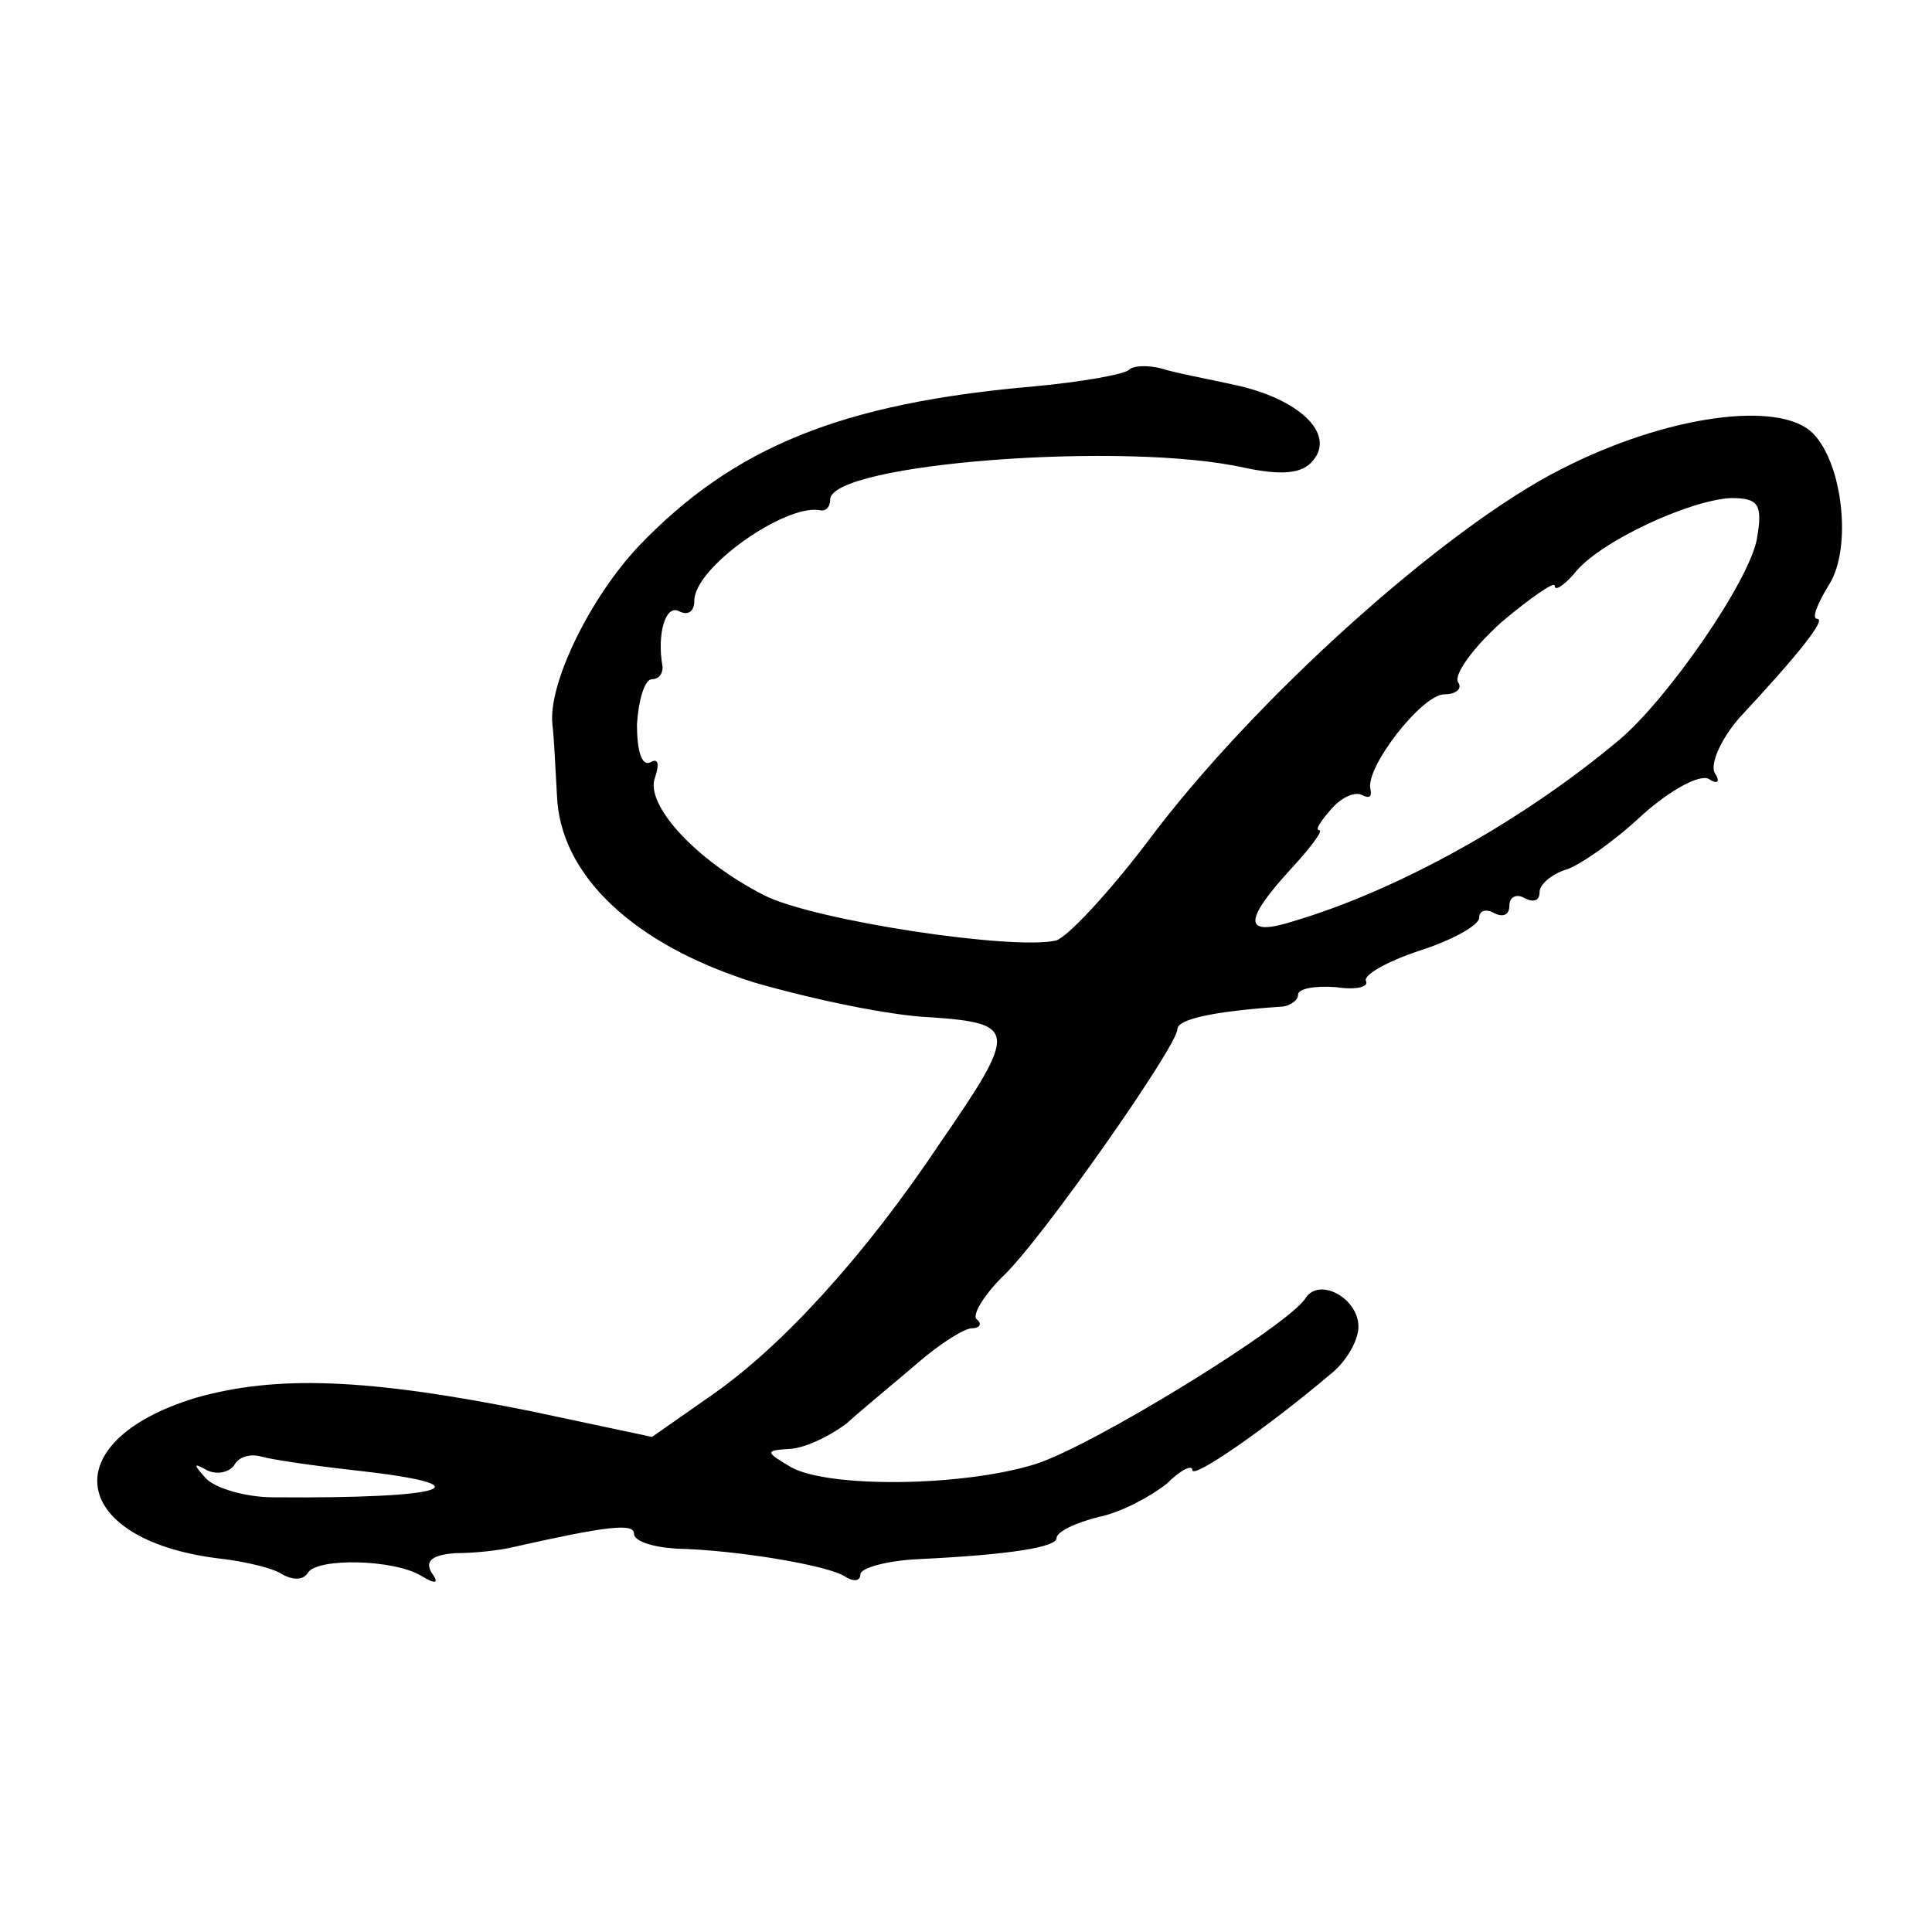 <?xml version="1.0" standalone="no"?>
<!DOCTYPE svg PUBLIC "-//W3C//DTD SVG 20010904//EN"
 "http://www.w3.org/TR/2001/REC-SVG-20010904/DTD/svg10.dtd">
<svg version="1.0" xmlns="http://www.w3.org/2000/svg"
 width="128pt" height="128pt" viewBox="0 0 128 128"
 preserveAspectRatio="xMidYMid meet">
<g transform="translate(0,128) scale(0.1,-0.1)"
fill="#000000" stroke="none">
<path d="M748 1035 c-3 -3 -31 -8 -63 -11 -127 -11 -199 -40 -262 -106 -32
-34 -60 -91 -57 -118 1 -8 2 -29 3 -47 2 -53 51 -99 131 -124 38 -11 90 -22
117 -23 57 -4 57 -9 6 -83 -50 -75 -105 -135 -151 -167 l-40 -28 -80 17 c-109
22 -169 24 -222 9 -96 -29 -84 -96 19 -107 15 -2 32 -6 38 -10 7 -4 14 -4 17
1 6 10 57 9 75 -2 10 -6 12 -5 7 2 -5 8 1 12 16 13 13 0 30 2 38 4 62 14 80
16 80 9 0 -5 12 -9 28 -10 41 -1 99 -11 111 -18 6 -4 11 -4 11 1 0 4 17 9 38
10 62 3 92 8 92 14 0 4 12 10 28 14 15 3 35 14 45 22 9 9 17 13 17 9 0 -6 47
26 92 64 10 8 18 22 18 31 0 19 -26 33 -35 19 -11 -18 -141 -98 -179 -110 -48
-15 -137 -16 -162 -2 -17 10 -17 11 -2 12 10 0 27 8 39 17 11 10 33 28 47 40
15 13 31 23 36 23 5 0 7 3 3 6 -3 3 5 16 17 28 25 23 116 153 116 164 0 7 25
12 68 15 6 0 12 4 12 8 0 4 11 6 25 5 13 -2 22 0 20 4 -2 4 14 13 35 20 22 7
40 17 40 22 0 5 5 6 10 3 6 -3 10 -1 10 5 0 6 5 8 10 5 6 -3 10 -2 10 4 0 5 8
12 18 15 9 3 32 19 50 36 19 17 38 27 44 24 6 -4 8 -2 4 4 -3 6 4 22 16 36 41
44 58 66 52 66 -4 0 0 10 8 23 15 24 9 80 -11 100 -22 22 -97 12 -167 -24 -77
-39 -204 -153 -274 -247 -25 -33 -52 -62 -60 -65 -27 -7 -161 13 -194 30 -45
23 -79 60 -72 78 3 9 2 13 -3 10 -6 -3 -9 8 -9 25 1 16 5 30 10 30 4 0 7 3 7
8 -4 22 2 42 11 37 6 -3 10 0 10 7 0 22 60 64 83 60 4 -1 7 2 7 7 0 24 196 39
275 21 24 -5 38 -4 45 5 15 18 -10 41 -52 50 -18 4 -40 8 -49 11 -8 2 -18 2
-21 -1z m416 -112 c-5 -28 -59 -106 -91 -133 -63 -53 -145 -99 -215 -120 -34
-11 -35 -1 -3 34 13 14 22 26 19 26 -3 0 1 6 8 14 7 8 16 12 21 9 4 -2 6 -1 5
4 -4 14 34 63 49 63 8 0 12 4 9 8 -3 5 10 23 29 40 19 16 35 27 35 24 0 -4 6
0 13 8 16 21 77 49 104 50 18 0 21 -4 17 -27z m-930 -617 c91 -10 63 -19 -53
-18 -18 0 -39 6 -45 13 -8 9 -8 10 1 5 6 -3 14 -2 18 3 3 6 11 8 18 6 7 -2 34
-6 61 -9z"/>
</g>
</svg>

